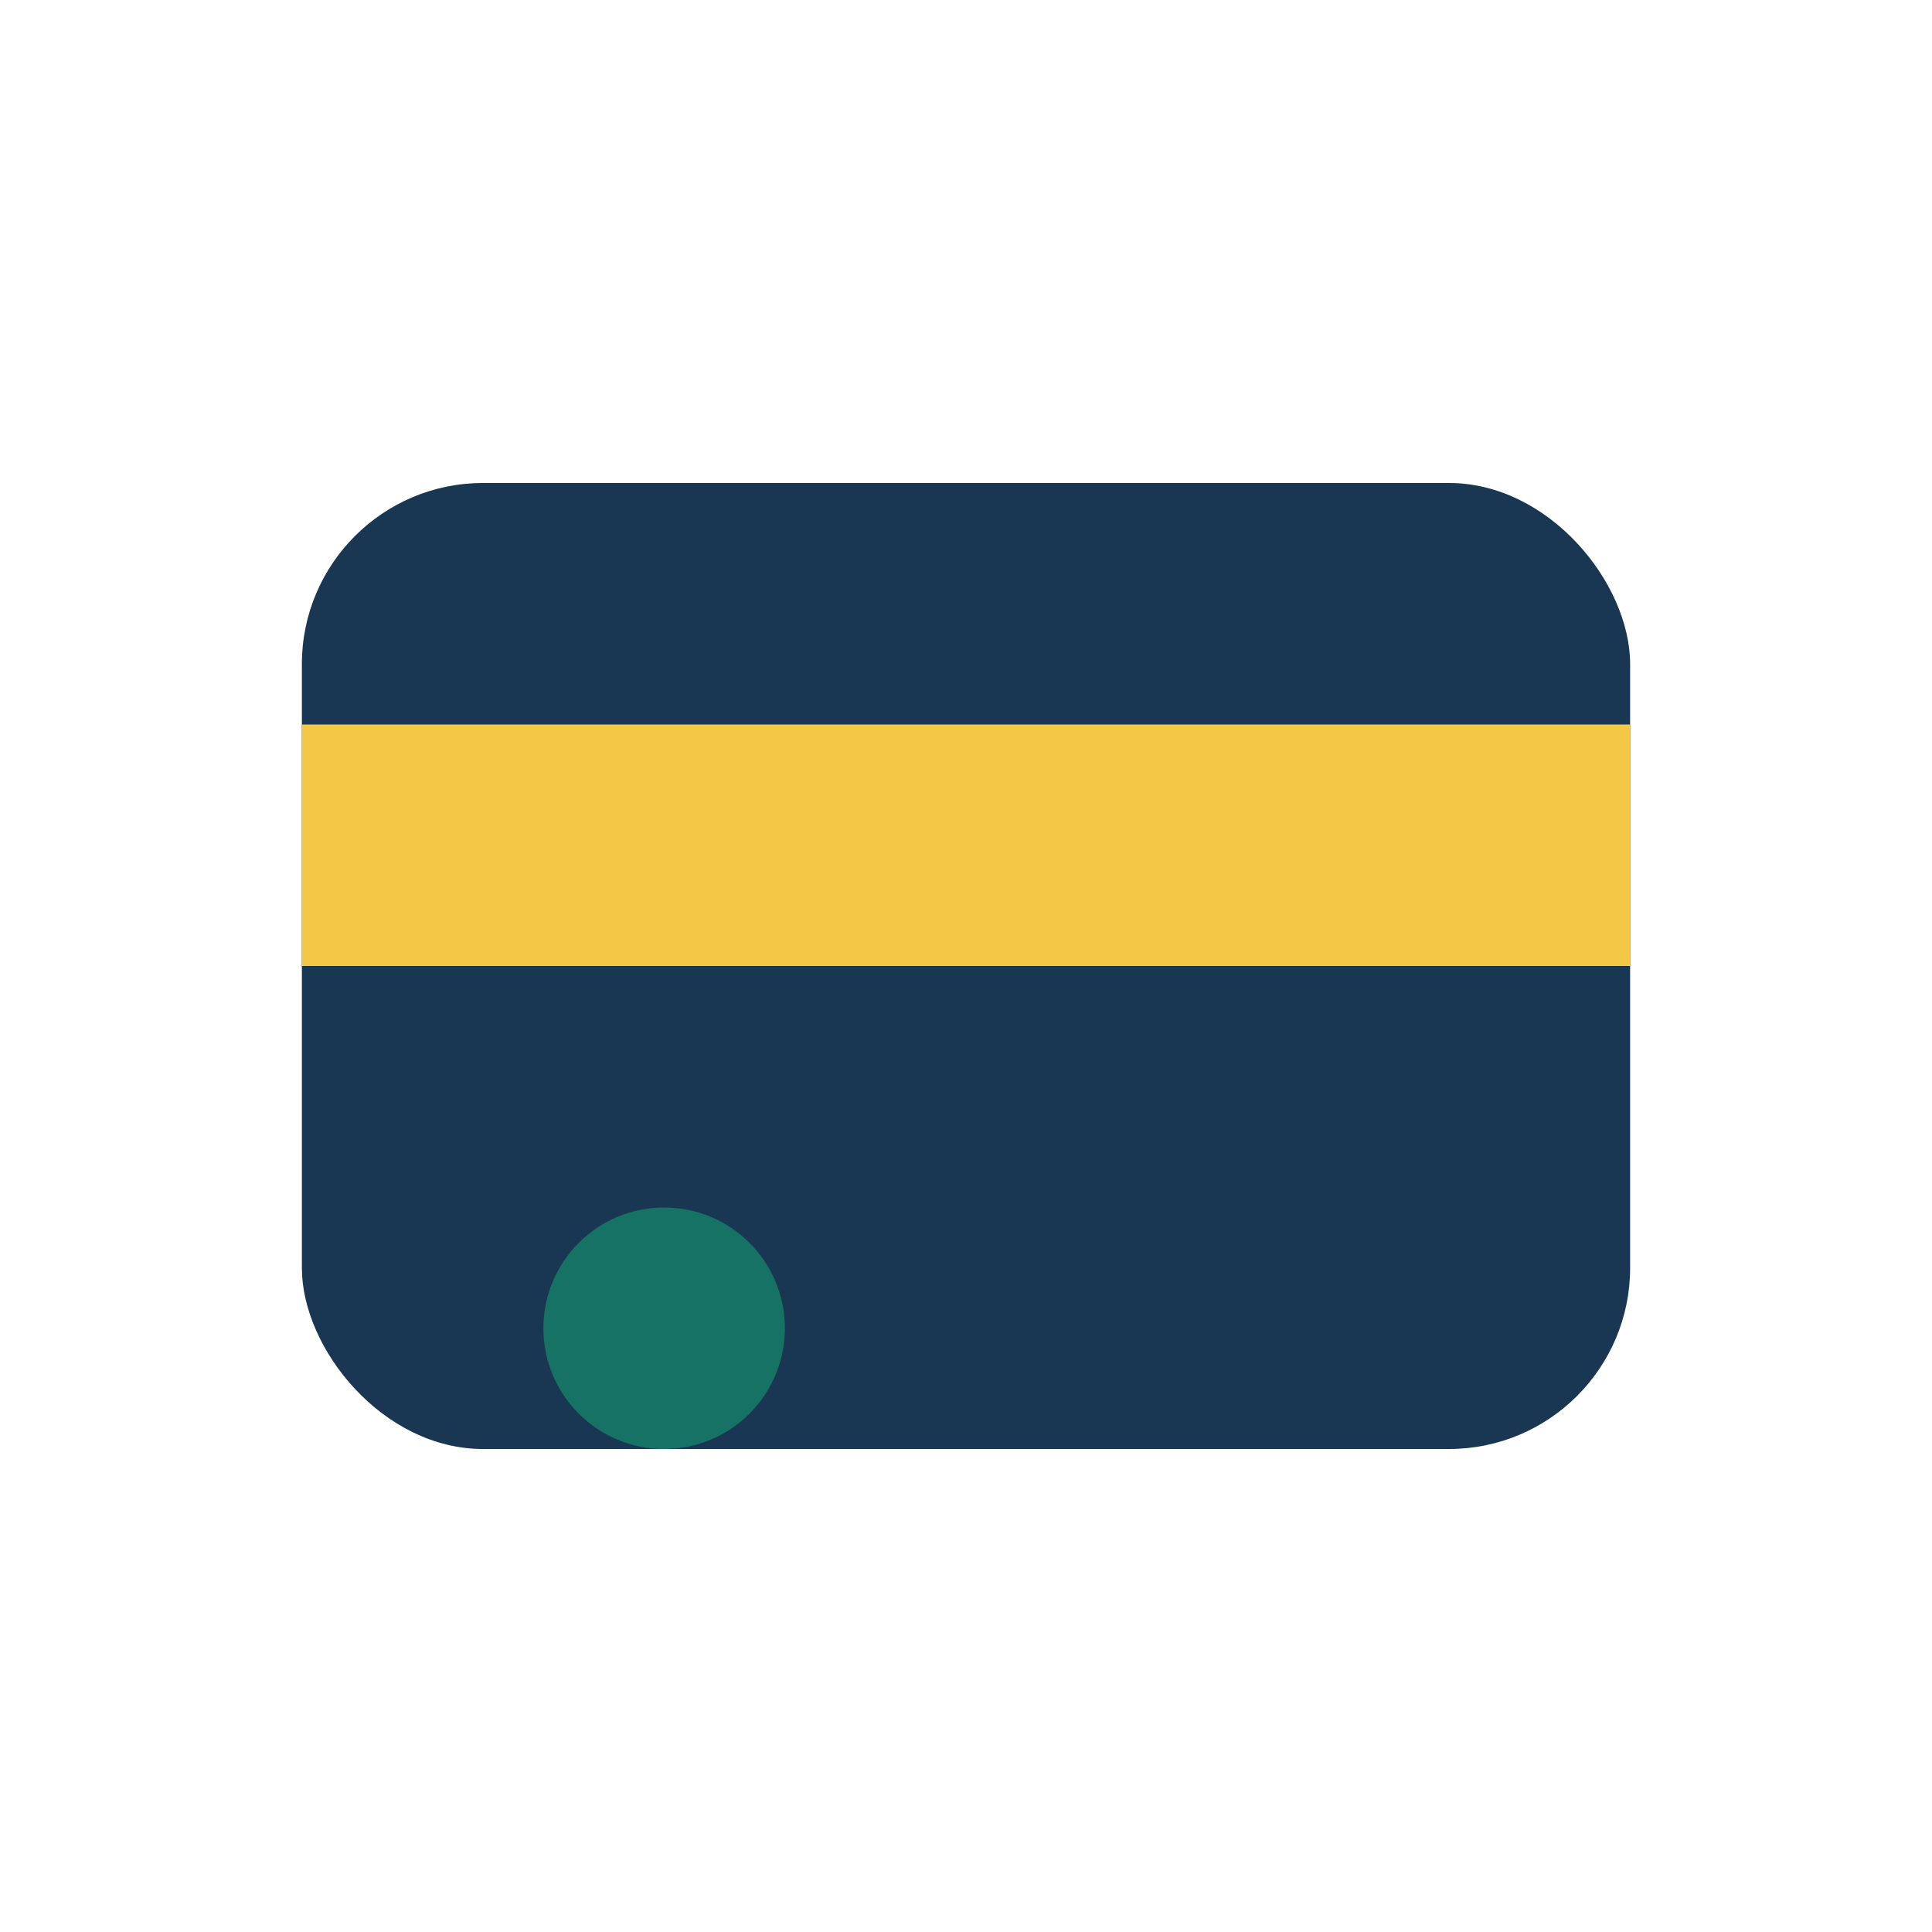 <?xml version="1.0" encoding="UTF-8"?>
<svg xmlns="http://www.w3.org/2000/svg" width="32" height="32" viewBox="0 0 32 32"><rect x="5" y="8" width="22" height="16" rx="3" fill="#193752"/><rect x="5" y="12" width="22" height="4" fill="#F3C847"/><circle cx="11" cy="22" r="2" fill="#167264"/></svg>